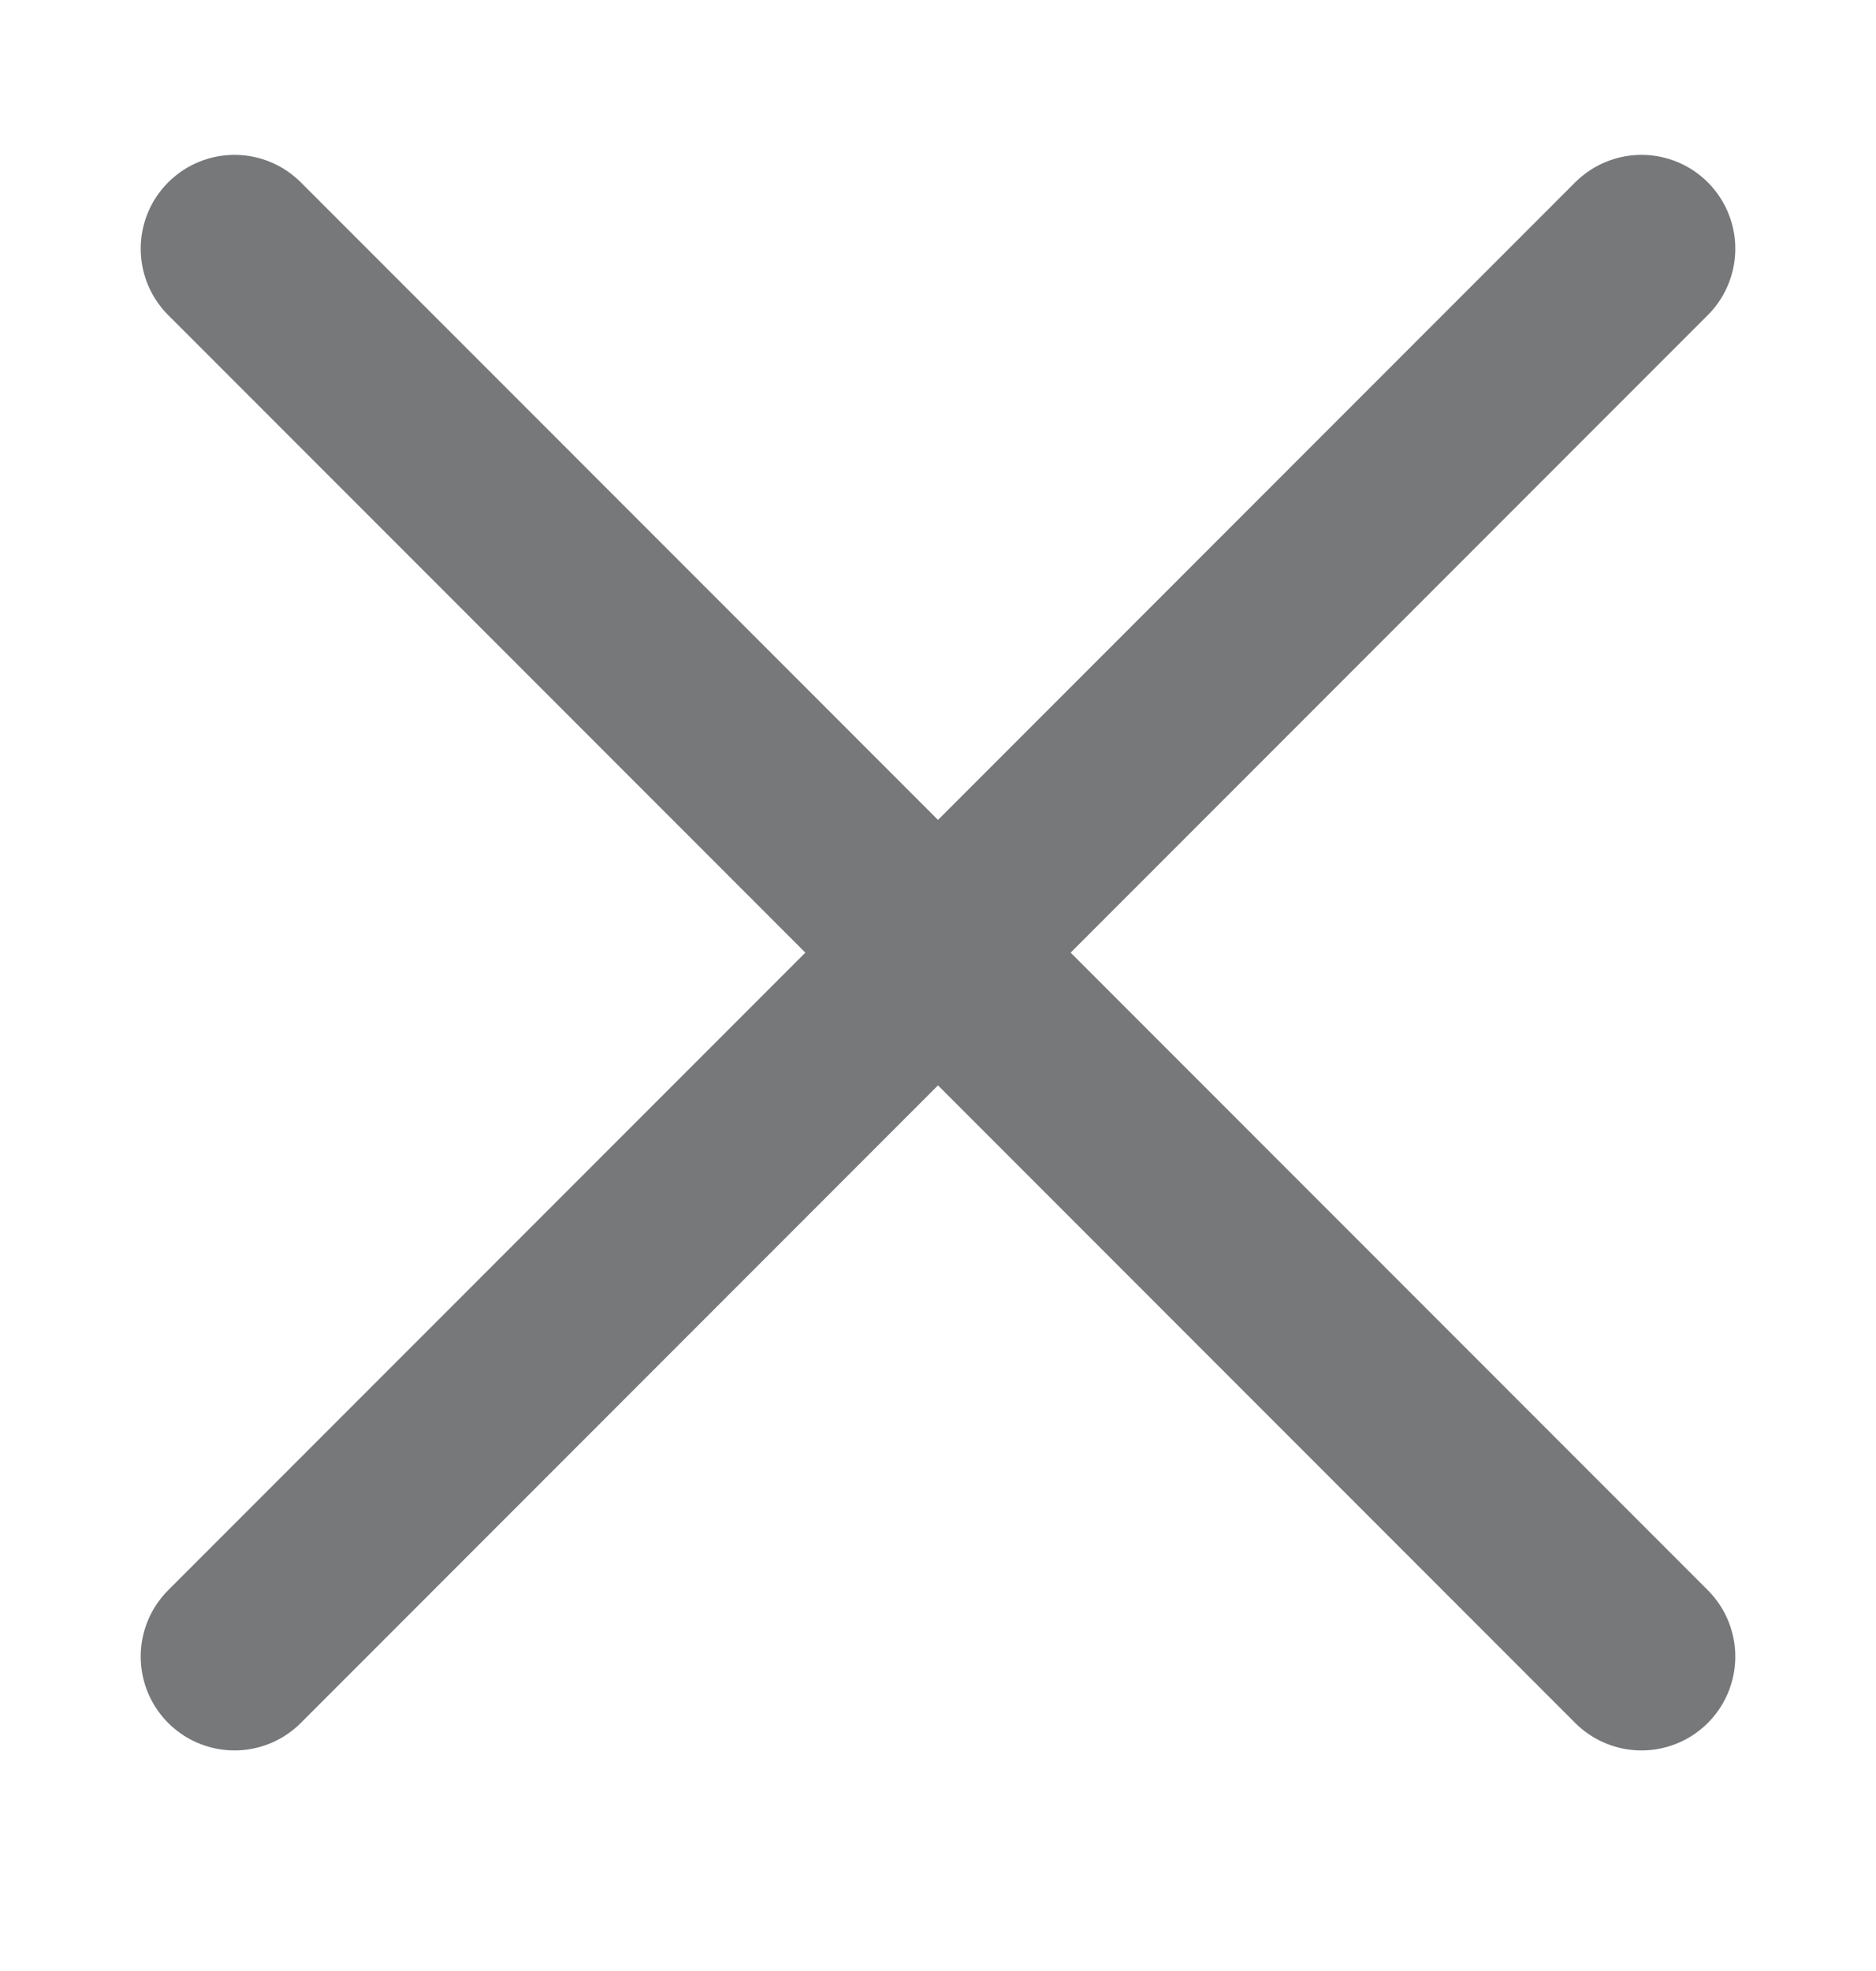 <svg width="20" height="21" viewBox="0 0 20 21" fill="none" xmlns="http://www.w3.org/2000/svg">
<g opacity="0.7">
<path d="M17.5 17.65L2.5 2.65" stroke="#3D3F41" stroke-width="2" stroke-linecap="round" stroke-linejoin="round"/>
<path d="M17.5 2.65L2.5 17.65" stroke="#3D3F41" stroke-width="2" stroke-linecap="round" stroke-linejoin="round"/>
</g>
</svg>
